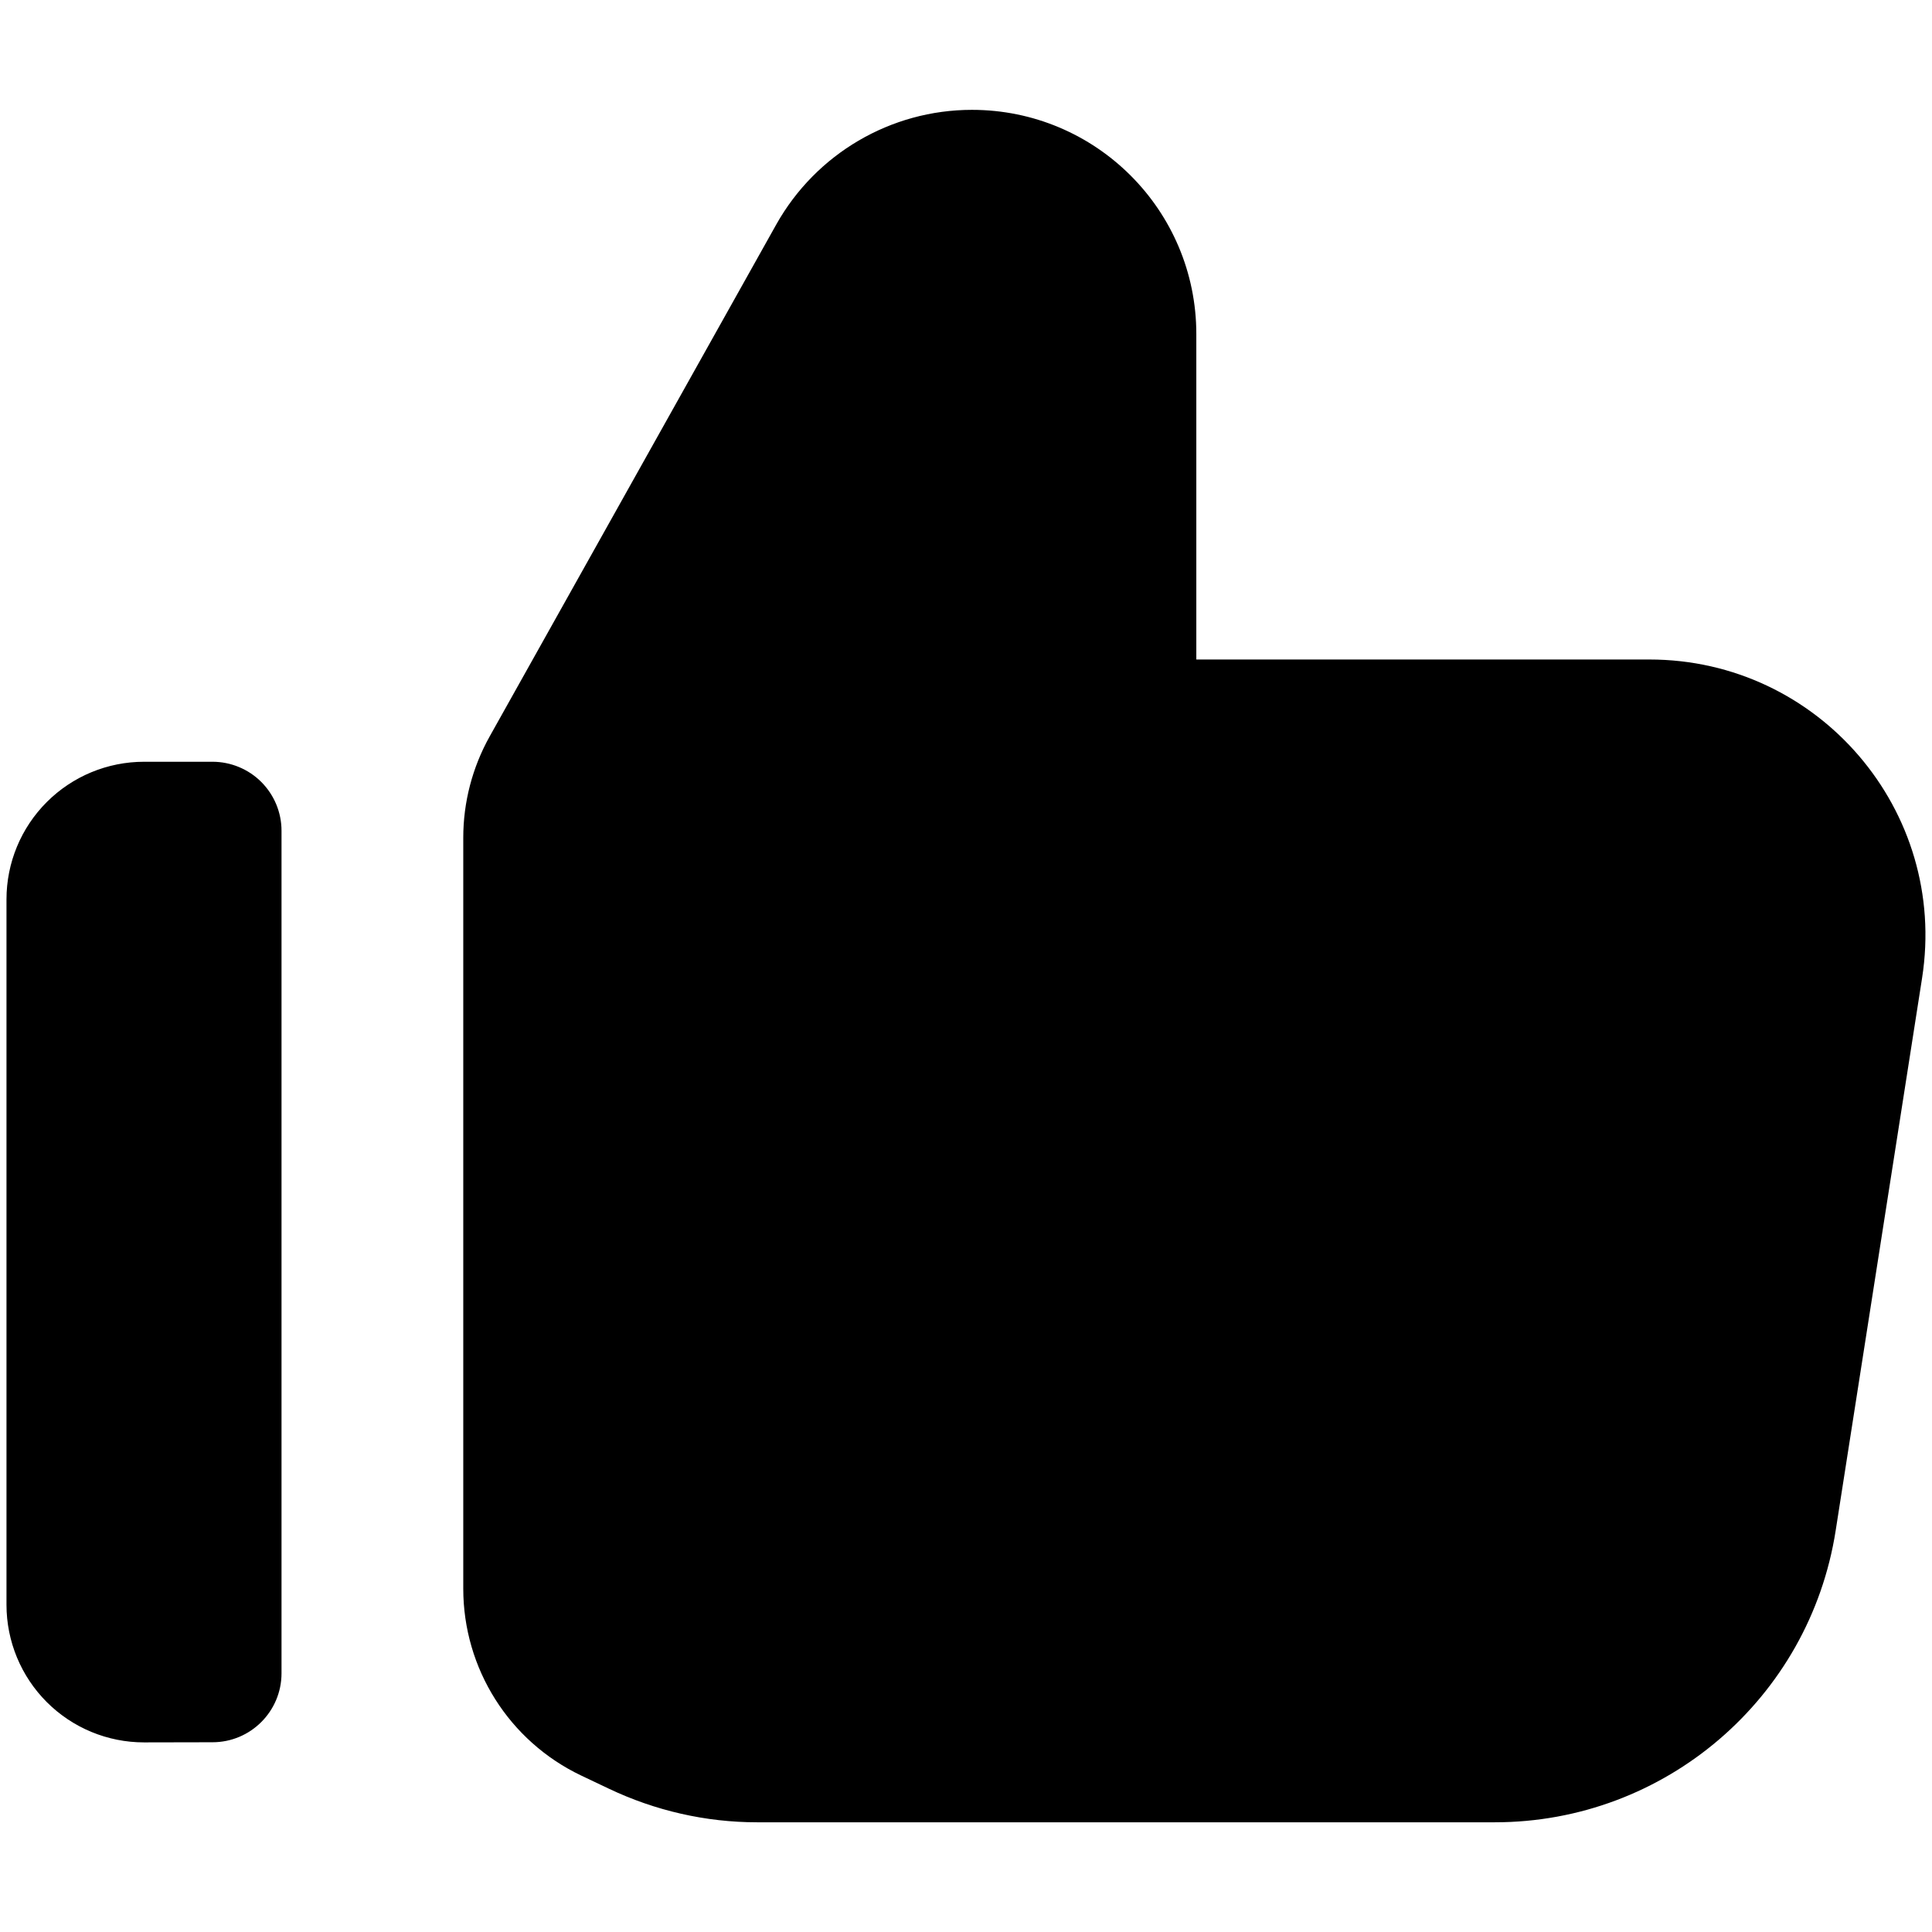 <svg width="14" height="14" viewBox="0 0 14 14" fill="none" xmlns="http://www.w3.org/2000/svg">
<g clip-path="url(#clip0_677_10634)">
<path fill-rule="evenodd" clip-rule="evenodd" d="M4.411 12.961C4.747 13.121 5.114 13.205 5.486 13.205H10.832C12.064 13.205 13.112 12.308 13.302 11.091L13.928 7.088C14.118 5.875 13.18 4.779 11.952 4.779H8.669V2.421C8.669 1.523 7.941 0.796 7.043 0.796C6.455 0.796 5.913 1.114 5.625 1.627L3.548 5.337C3.423 5.561 3.357 5.813 3.357 6.07V11.512C3.357 12.091 3.689 12.617 4.211 12.866L4.411 12.961ZM1.044 5.52C0.779 5.52 0.526 5.625 0.339 5.812C0.152 5.999 0.047 6.252 0.047 6.517L0.047 11.629C0.047 11.893 0.152 12.147 0.339 12.334C0.526 12.521 0.779 12.626 1.044 12.626L1.54 12.625C1.816 12.625 2.04 12.401 2.04 12.125V6.02C2.04 5.887 1.987 5.76 1.893 5.666C1.8 5.573 1.672 5.52 1.54 5.52L1.044 5.52Z" fill="black"/>
</g>
<defs>
<clipPath id="clip0_677_10634">
<rect width="14" height="14" fill="white"/>
</clipPath>
</defs>
</svg>
